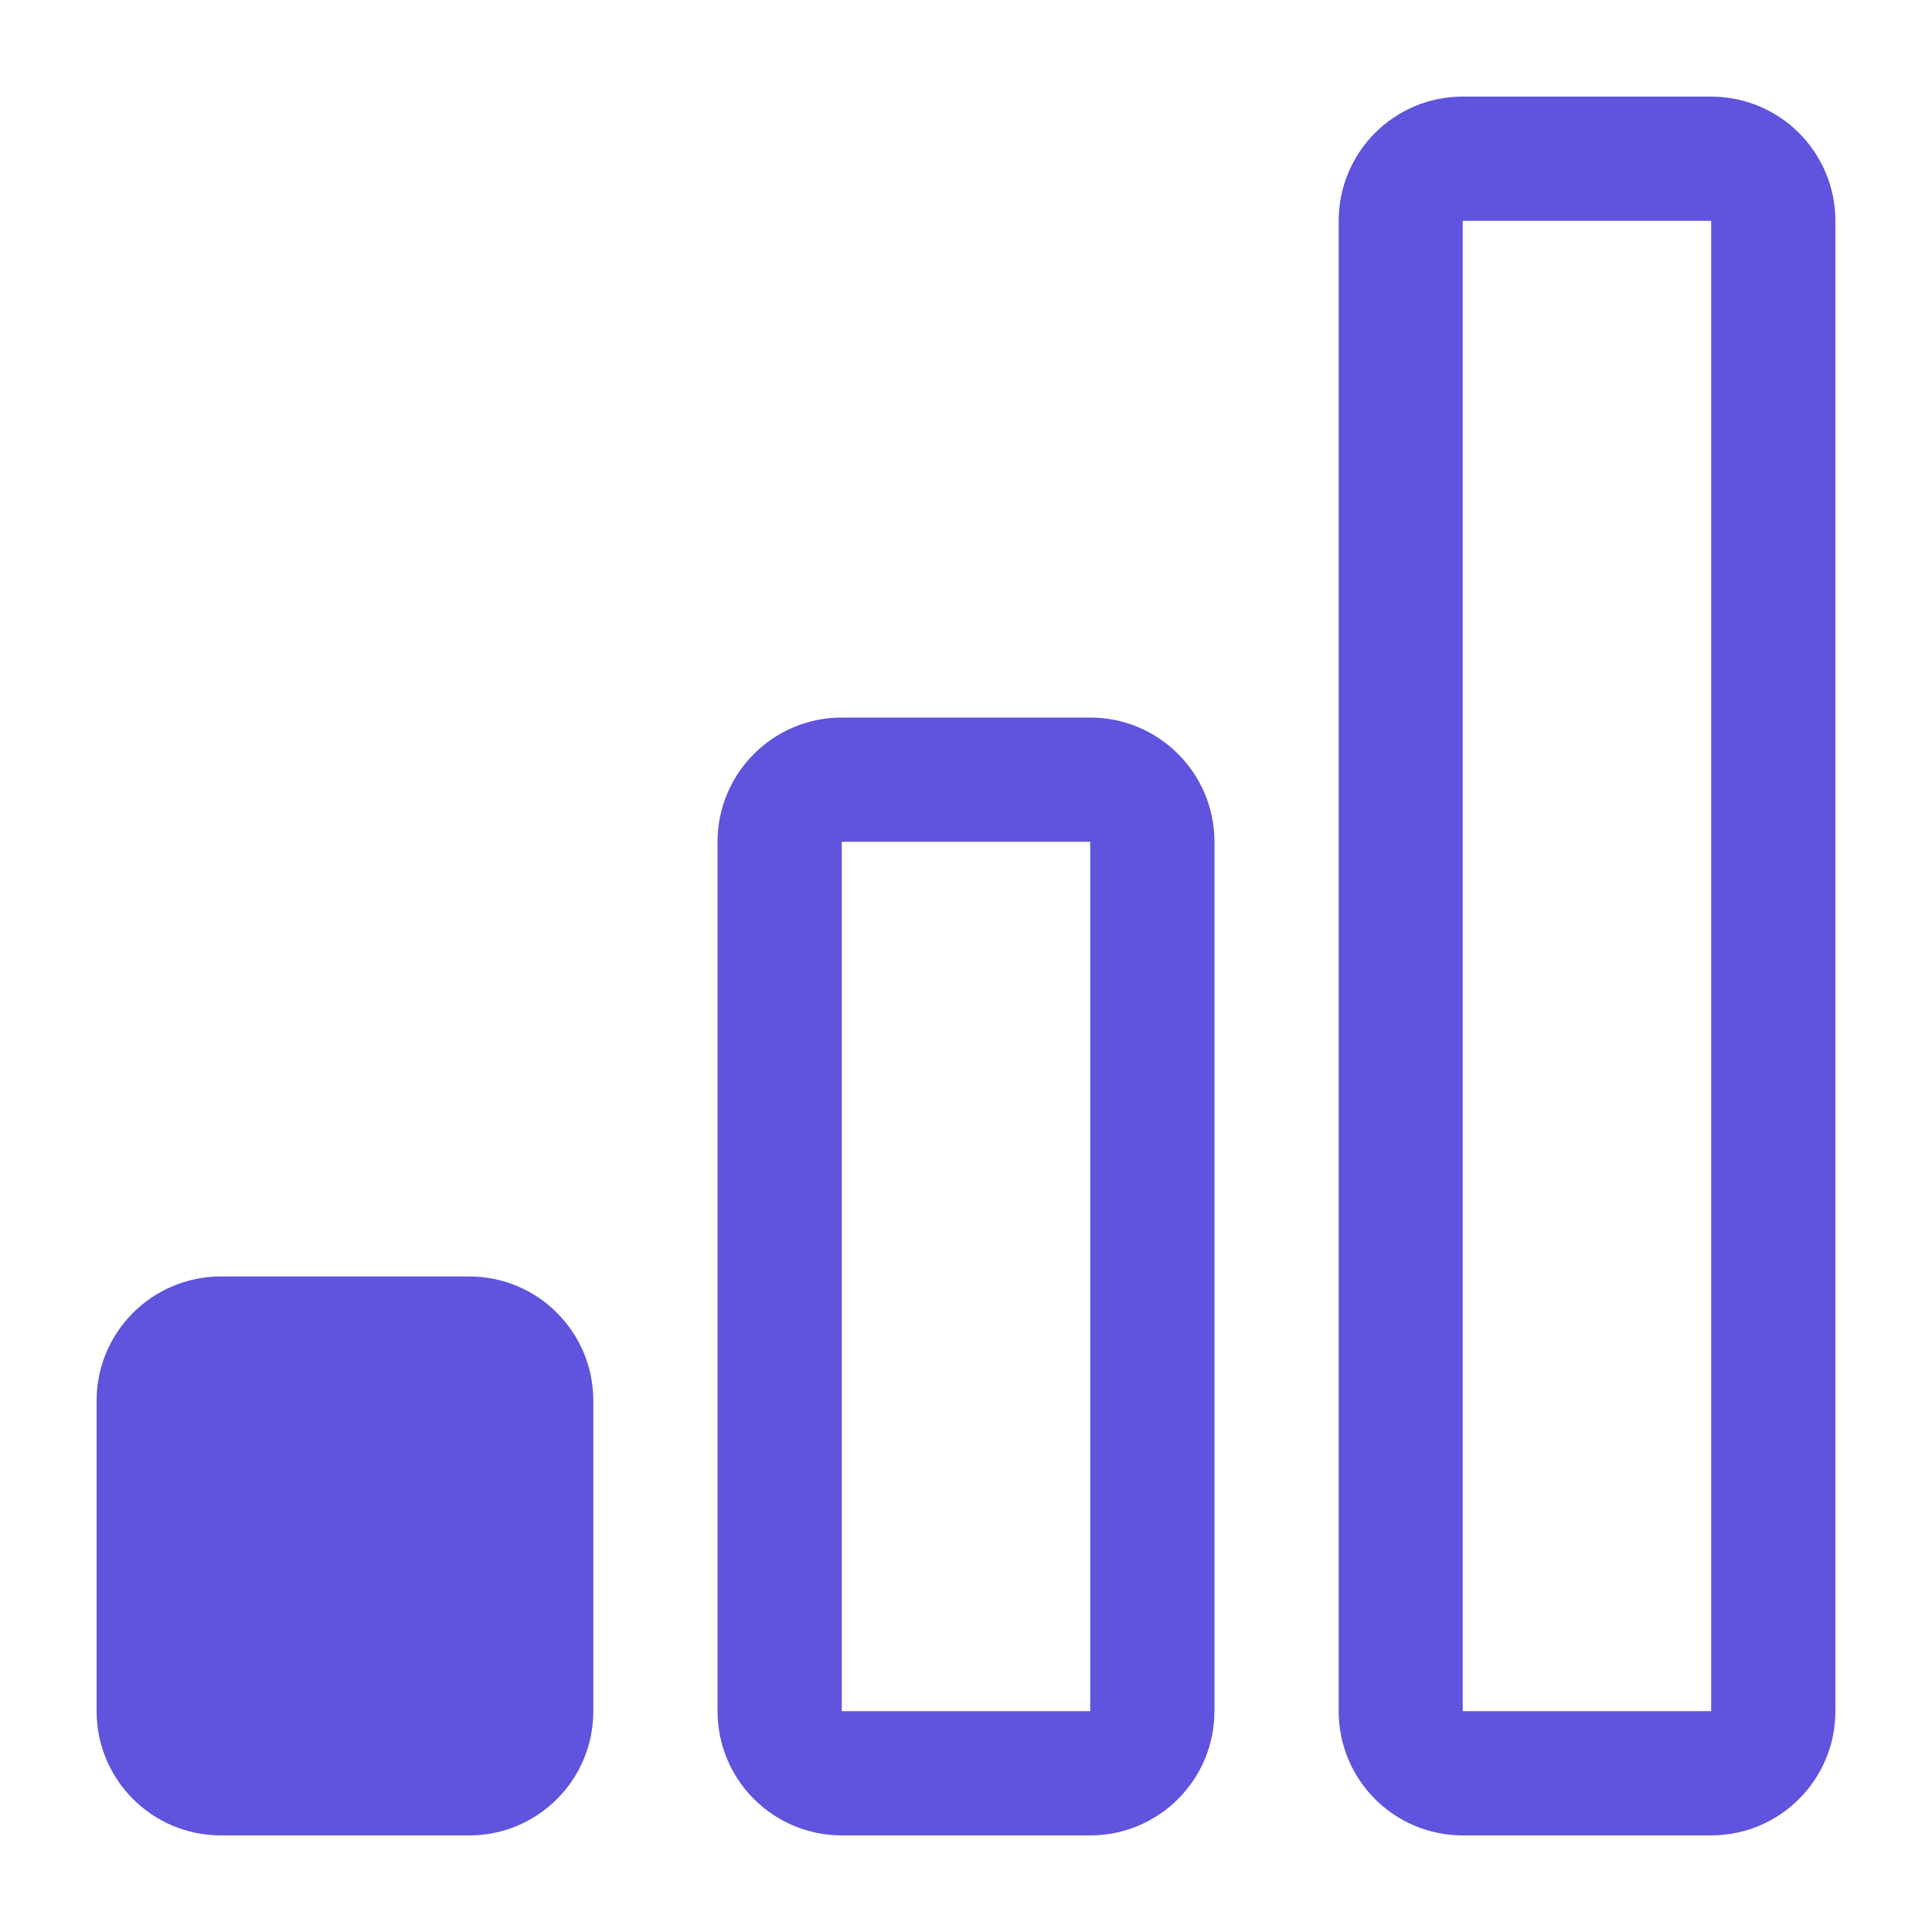 <svg width="10" height="10" viewBox="0 0 10 10" fill="none" xmlns="http://www.w3.org/2000/svg">
                                  <path fill-rule="evenodd" clip-rule="evenodd" d="M3.071 8.857C3.071 9.212 2.784 9.5 2.429 9.5H1.143C0.788 9.5 0.5 9.212 0.5 8.857V7.25C0.5 6.895 0.788 6.607 1.143 6.607H2.429C2.784 6.607 3.071 6.895 3.071 7.25V8.857ZM6.286 8.857V4.357C6.286 4.002 5.998 3.714 5.643 3.714H4.357C4.002 3.714 3.714 4.002 3.714 4.357V8.857C3.714 9.212 4.002 9.5 4.357 9.5H5.643C5.998 9.5 6.286 9.212 6.286 8.857ZM6.929 8.857C6.929 9.212 7.216 9.5 7.571 9.5H8.857C9.212 9.5 9.5 9.212 9.5 8.857V1.143C9.5 0.788 9.212 0.5 8.857 0.5H7.571C7.216 0.5 6.929 0.788 6.929 1.143V8.857ZM5.643 4.357H4.357V8.857H5.643V4.357ZM8.857 1.143H7.571V8.857H8.857V1.143Z" fill="#6053DD"></path>
                                </svg>